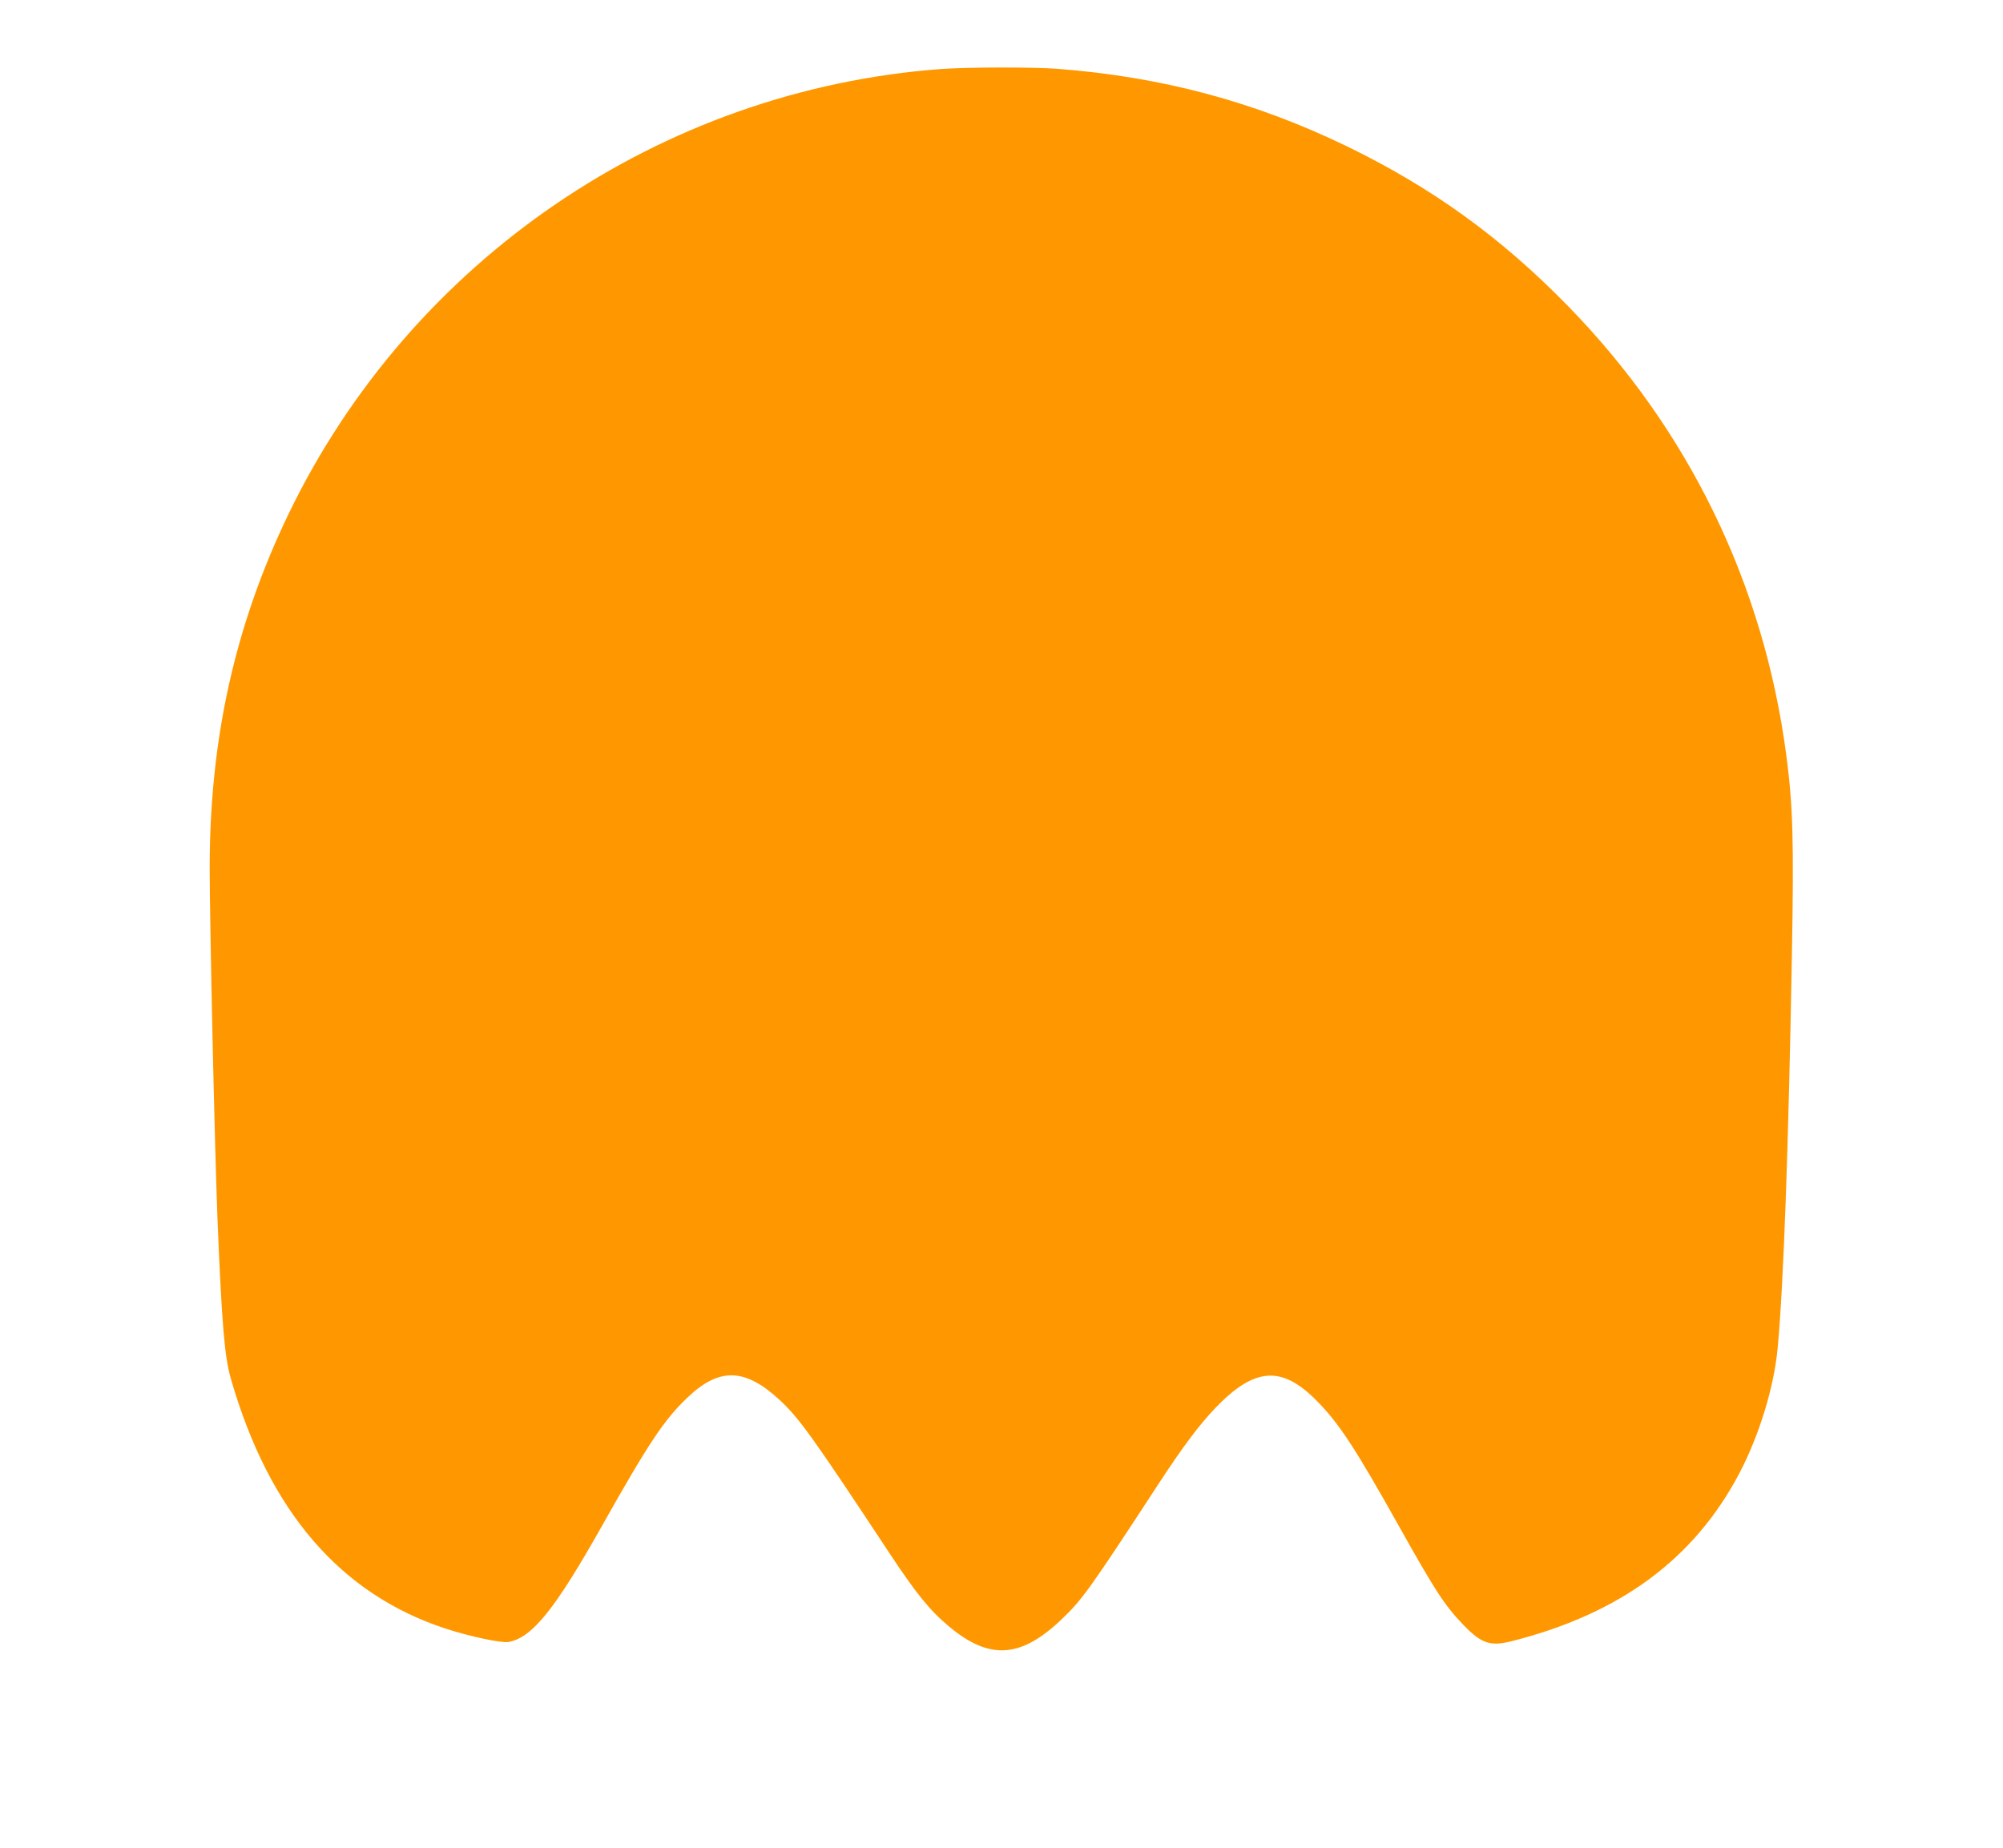 <?xml version="1.0" standalone="no"?>
<!DOCTYPE svg PUBLIC "-//W3C//DTD SVG 20010904//EN"
 "http://www.w3.org/TR/2001/REC-SVG-20010904/DTD/svg10.dtd">
<svg version="1.0" xmlns="http://www.w3.org/2000/svg"
 width="1280pt" height="1181pt" viewBox="0 0 1280 1181"
 preserveAspectRatio="xMidYMid meet">
<g transform="translate(0,1181) scale(0.1,-0.1)"
fill="#ff9800" stroke="none">
<path d="M6015 11369 c-1792 -133 -3388 -1222 -4171 -2844 -341 -707 -504
-1436 -504 -2260 0 -366 32 -1797 50 -2250 27 -665 45 -880 86 -1020 244 -845
698 -1373 1370 -1594 156 -51 358 -94 404 -86 151 28 296 208 593 735 301 535
401 686 552 829 202 192 366 187 586 -16 127 -118 210 -234 702 -979 172 -260
259 -368 383 -471 256 -214 455 -202 713 42 137 130 179 188 632 882 150 229
254 367 354 472 250 261 423 275 645 52 144 -144 248 -302 530 -806 229 -409
290 -503 404 -623 121 -127 177 -147 316 -112 692 175 1166 524 1455 1073 127
241 222 552 245 801 38 408 69 1276 91 2511 13 732 7 953 -36 1280 -145 1094
-623 2078 -1395 2869 -428 439 -869 757 -1415 1022 -587 284 -1177 442 -1844
494 -155 12 -583 11 -746 -1z"/>
</g>
</svg>
